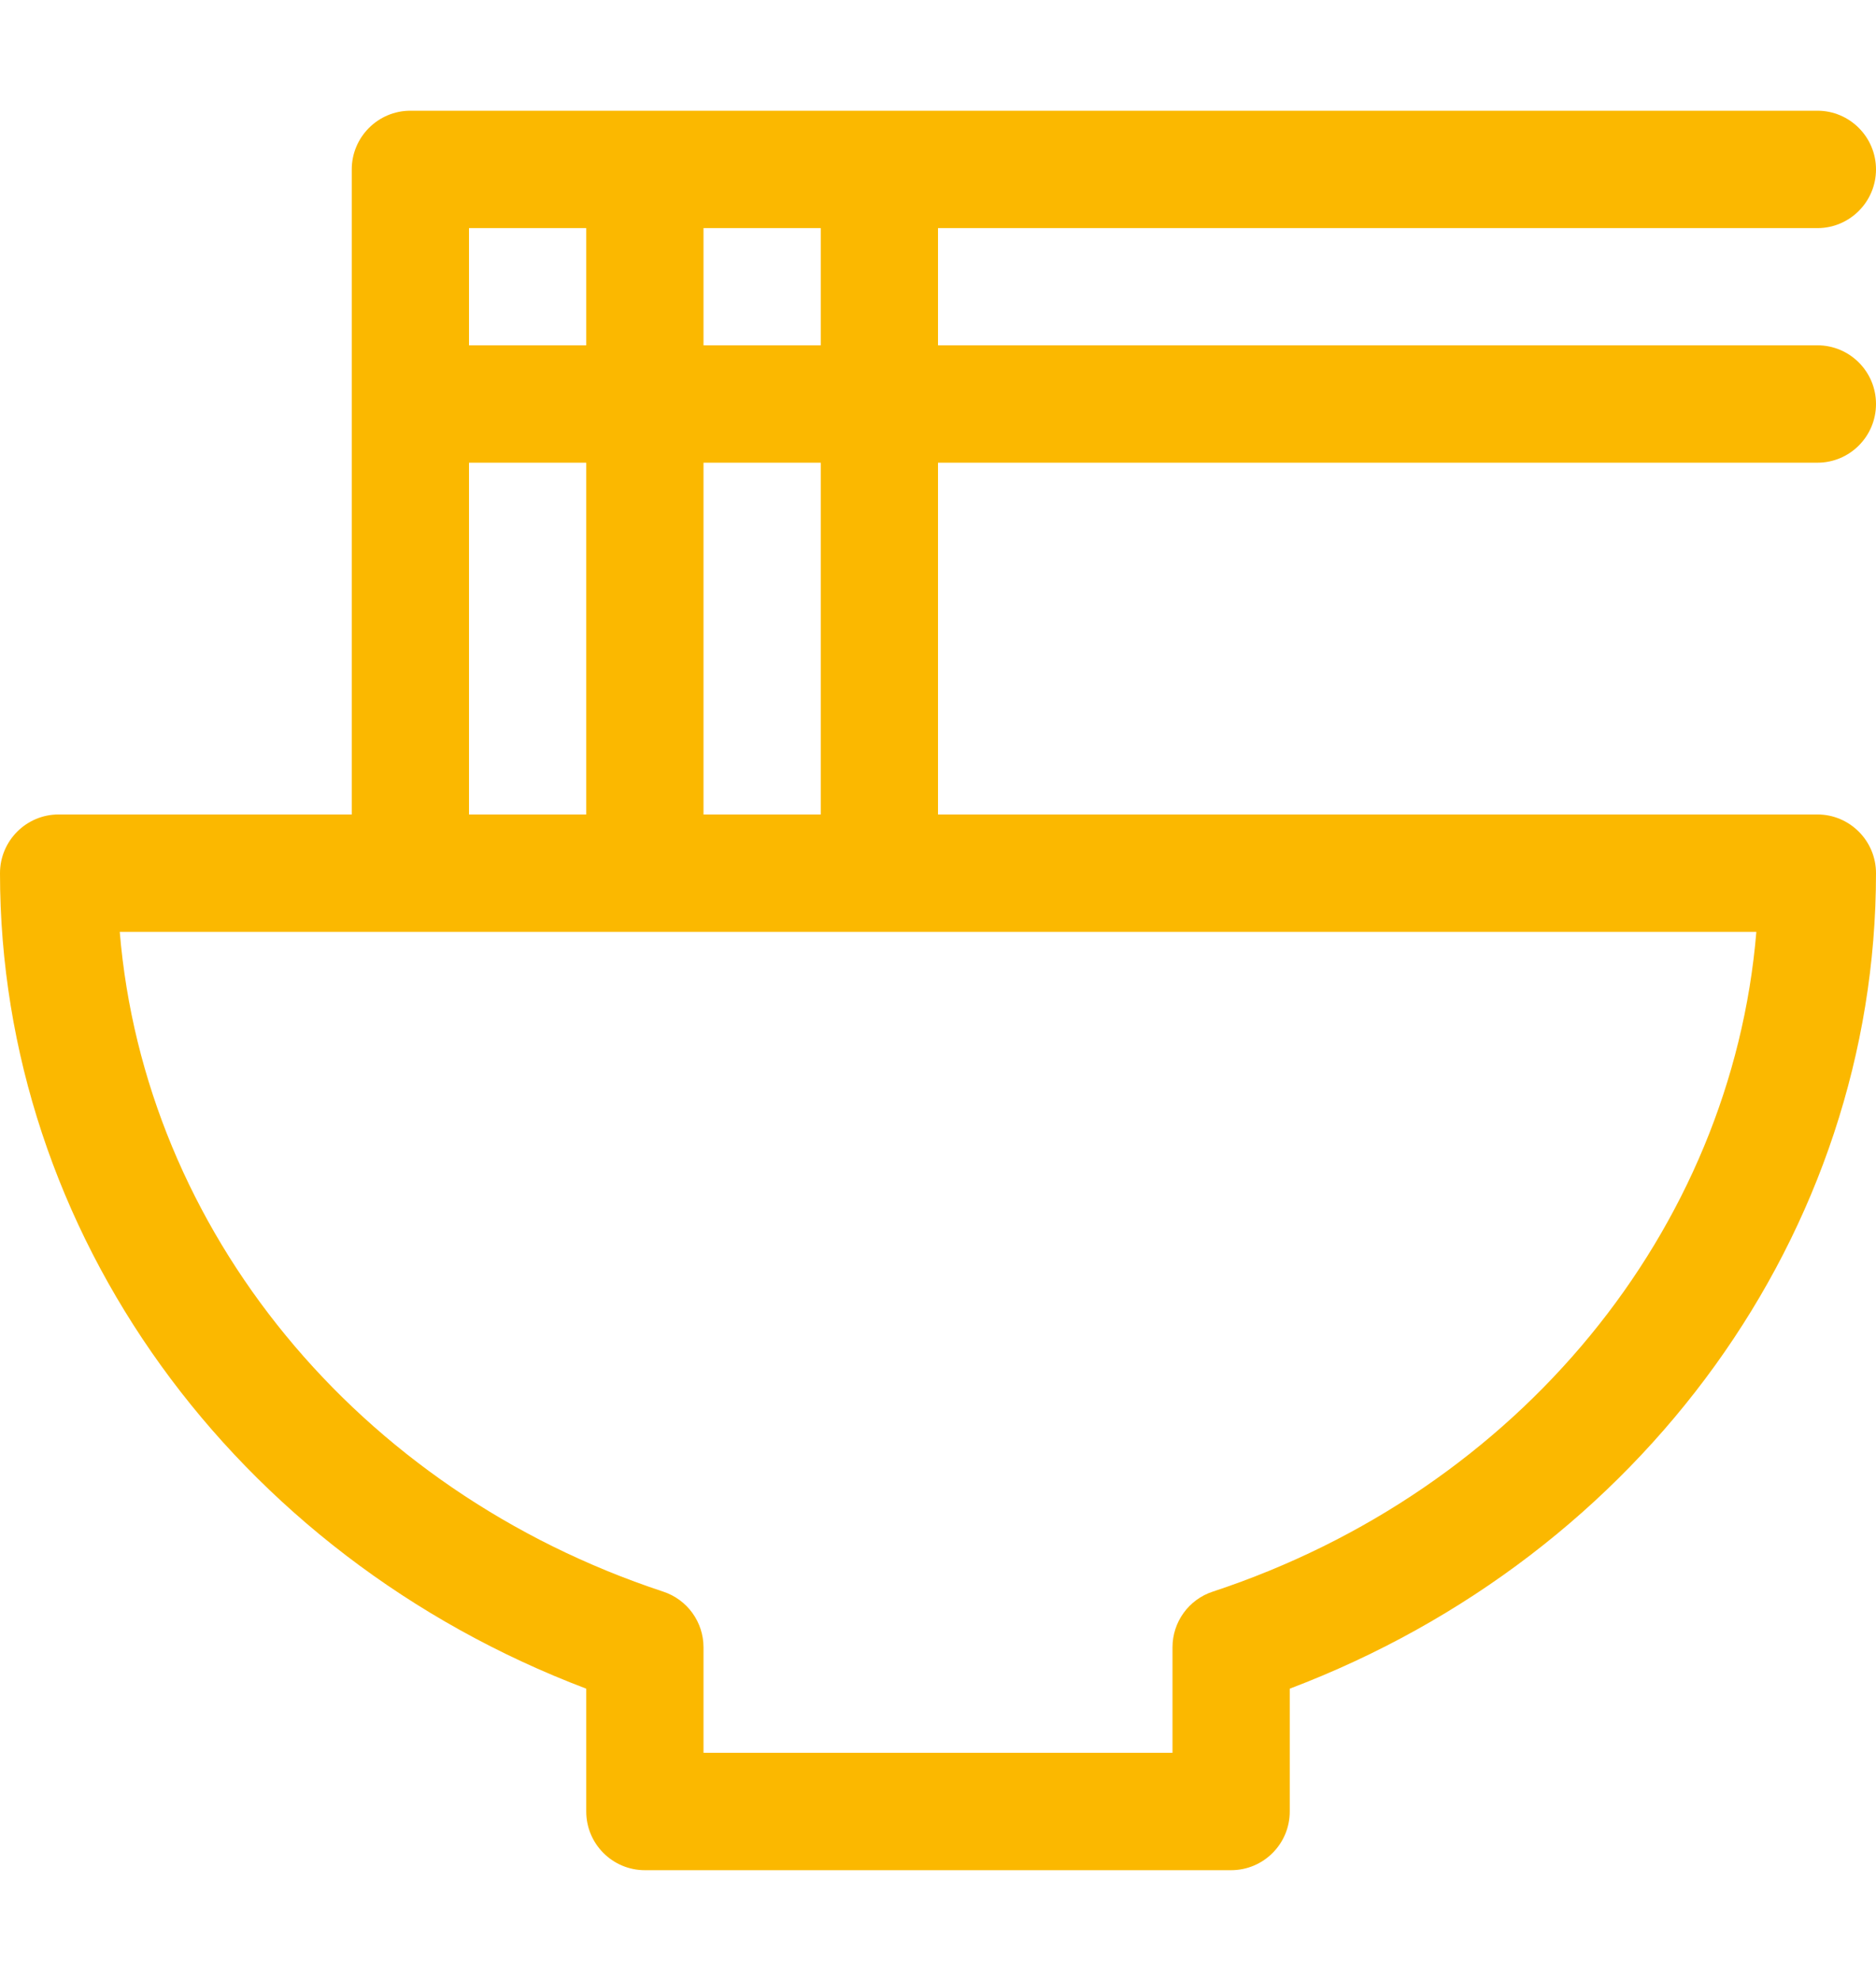 <svg width="18" height="19" viewBox="0 0 18 19" fill="none" xmlns="http://www.w3.org/2000/svg">
<path d="M17.438 4.438C17.748 4.438 18 4.186 18 3.875C18 3.564 17.748 3.312 17.438 3.312H9V2.188H17.438C17.748 2.188 18 1.935 18 1.625C18 1.315 17.748 1.062 17.438 1.062H3.938C3.627 1.062 3.375 1.315 3.375 1.625V7.812H0.562C0.252 7.812 0 8.065 0 8.375C0 11.82 2.243 14.915 5.625 16.197V17.375C5.625 17.686 5.877 17.938 6.188 17.938H11.812C12.123 17.938 12.375 17.686 12.375 17.375V16.197C15.757 14.915 18 11.819 18 8.375C18 8.065 17.748 7.812 17.438 7.812H9V4.438H17.438ZM6.75 2.188H7.875V3.312H6.75V2.188ZM6.75 4.438H7.875V7.812H6.75V4.438ZM4.5 2.188H5.625V3.312H4.5V2.188ZM4.5 4.438H5.625V7.812H4.5V4.438ZM16.852 8.938C16.614 11.795 14.578 14.295 11.637 15.266C11.406 15.341 11.25 15.557 11.25 15.8V16.812H6.75V15.8C6.75 15.557 6.594 15.342 6.363 15.266C3.422 14.295 1.386 11.795 1.149 8.938H16.852Z" fill="#FBB800"/>
</svg>
